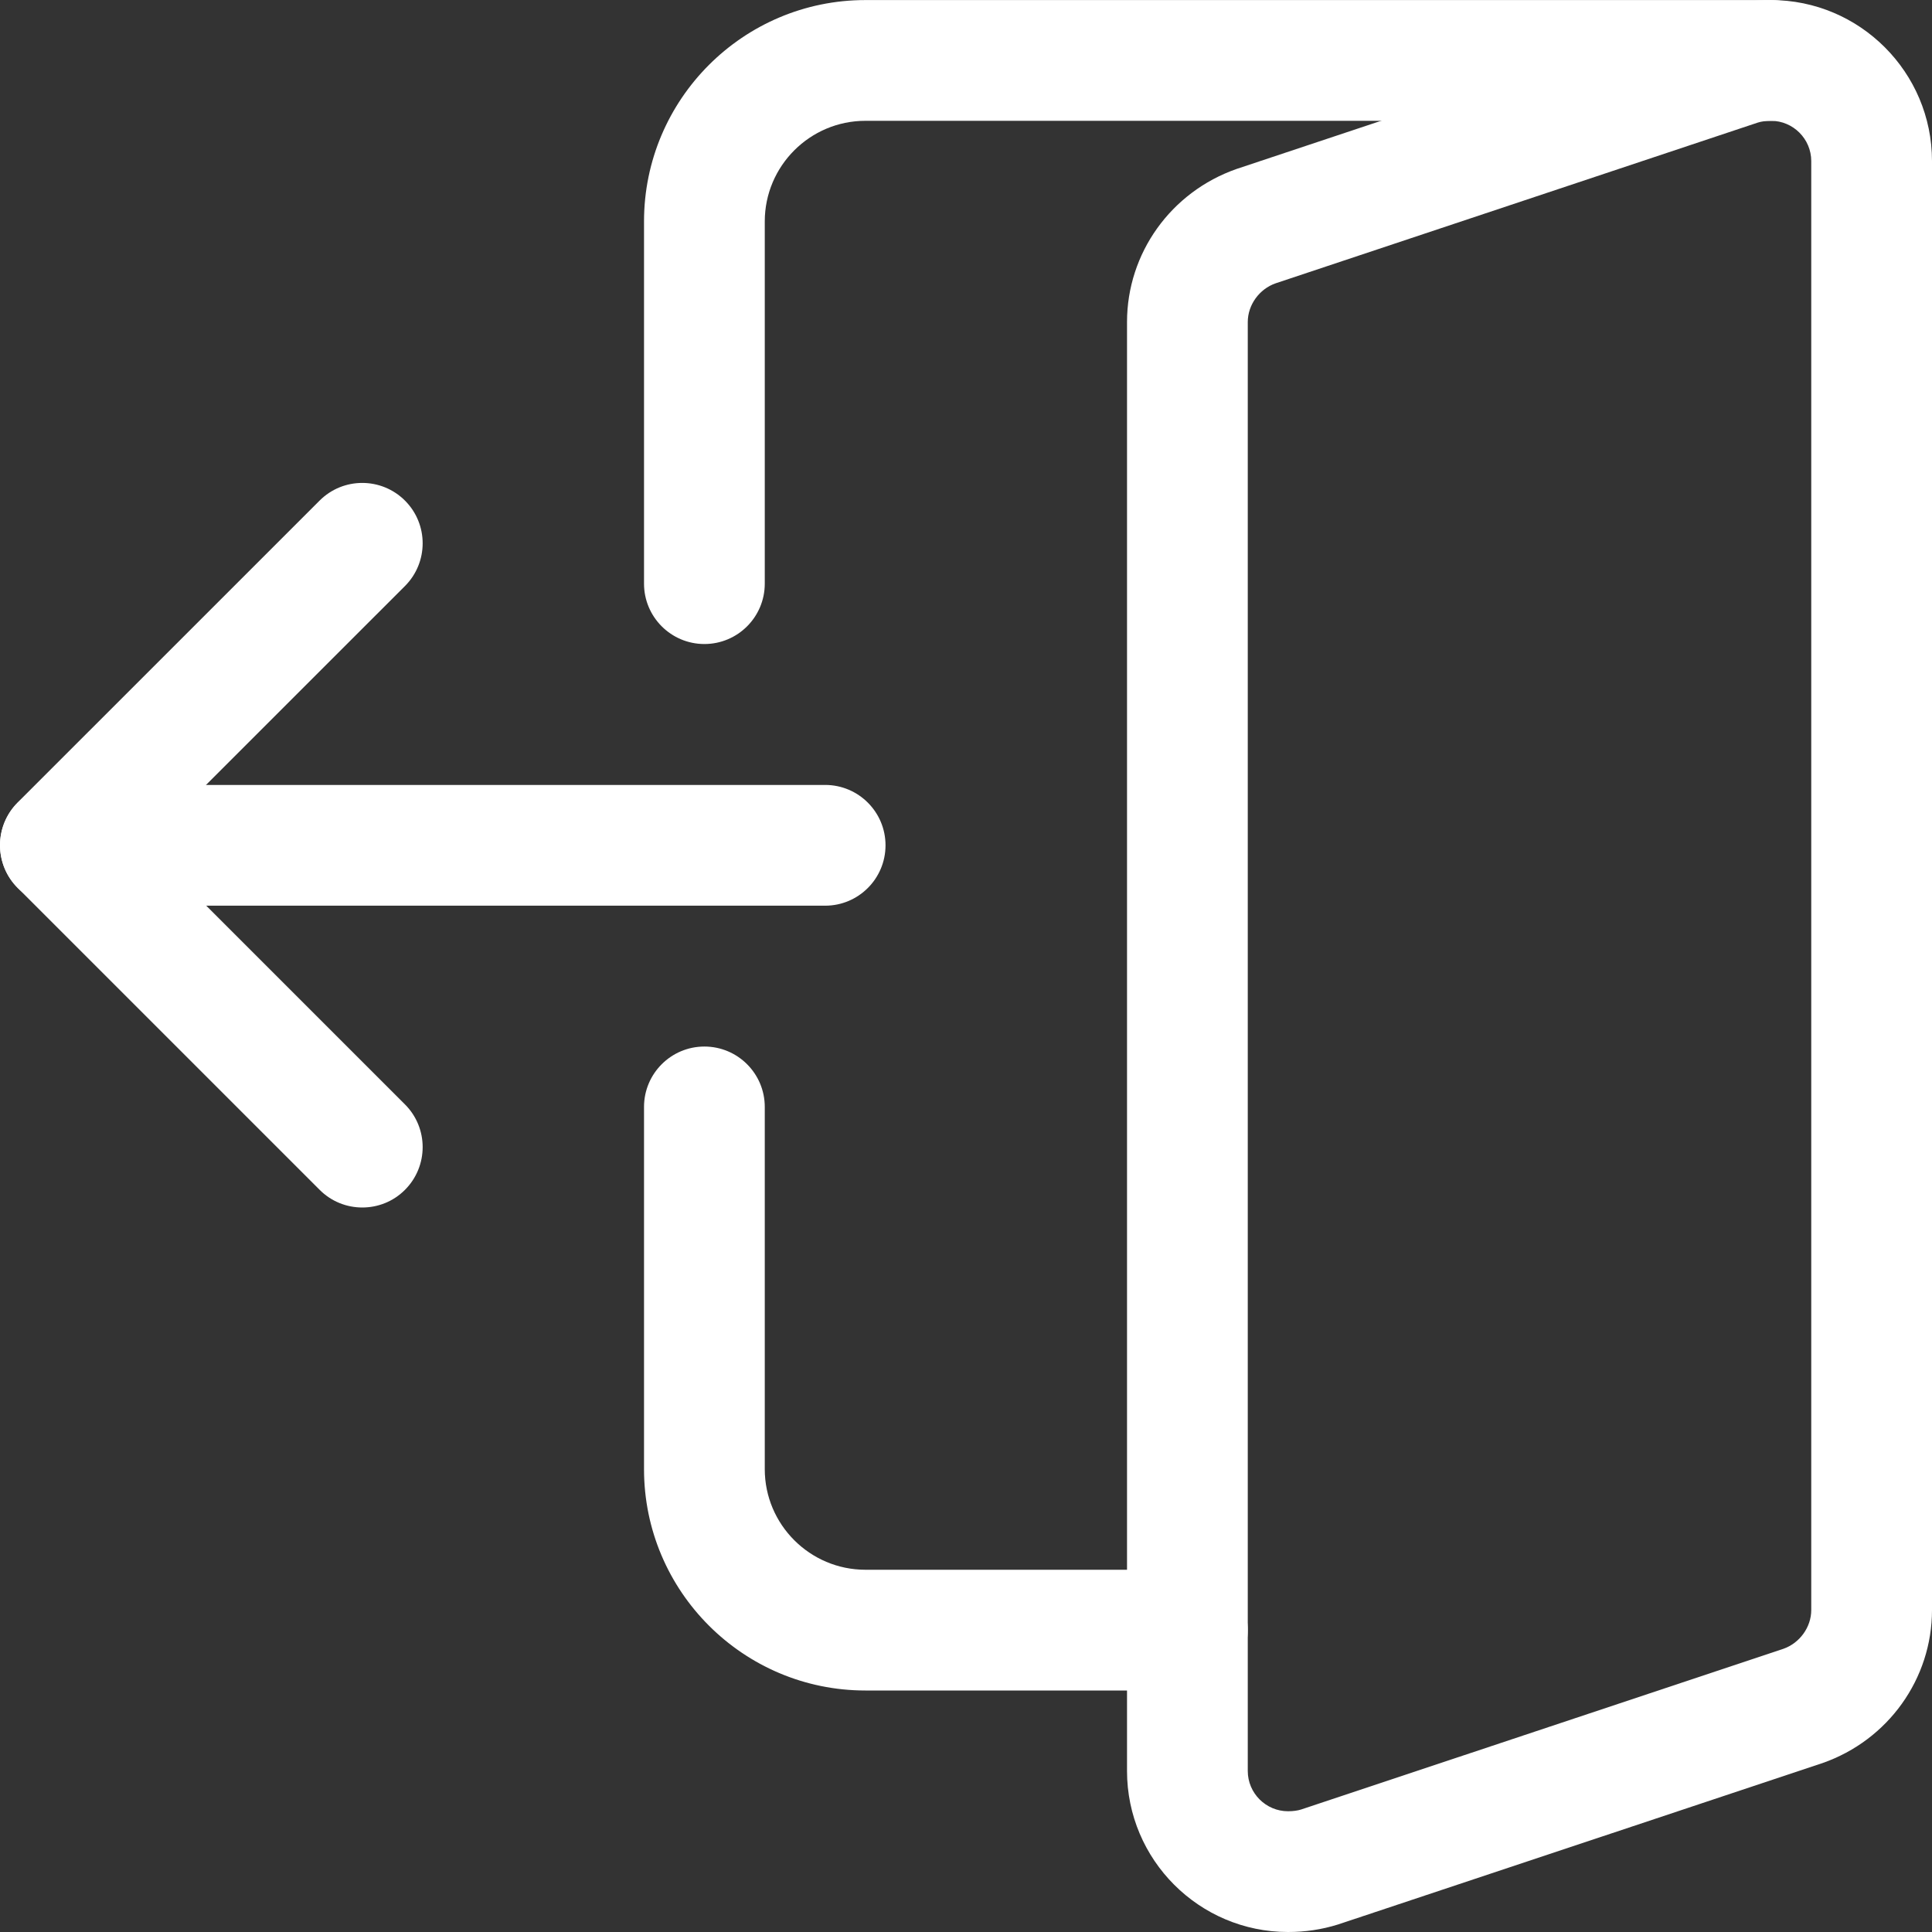 <svg width="32" height="32" viewBox="0 0 32 32" fill="none" xmlns="http://www.w3.org/2000/svg">
<rect x="0" y="0" width="32" height="32" fill="#333333" stroke="none"/>
<g clip-path="url(#clip0_1252_260)">
<path d="M1.001 15.001H13.667C14.219 15.001 14.667 14.553 14.667 14.001C14.667 13.449 14.219 13.001 13.667 13.001H1.001C0.449 13.001 0.001 13.449 0.001 14.001C0.001 14.553 0.449 15.001 1.001 15.001Z" fill="white"/>
<path d="M6.001 20C6.257 20 6.513 19.903 6.708 19.707C7.098 19.316 7.098 18.683 6.708 18.293L2.414 13.999L6.708 9.706C7.098 9.315 7.098 8.682 6.708 8.292C6.317 7.901 5.683 7.901 5.293 8.292L0.293 13.291C-0.098 13.682 -0.098 14.315 0.293 14.706L5.293 19.706C5.489 19.903 5.745 20 6.001 20Z" fill="white"/>
<path d="M21.334 32C21.619 32 21.89 31.96 22.16 31.876L30.184 29.203C31.276 28.822 32 27.804 32 26.667V2.668C32 1.197 30.804 0.001 29.333 0.001C29.048 0.001 28.777 0.041 28.507 0.125L20.483 2.798C19.391 3.18 18.667 4.197 18.667 5.334V29.333C18.667 30.804 19.863 32 21.334 32ZM29.333 2.001C29.7 2.001 30 2.301 30 2.668V26.667C30 26.951 29.809 27.215 29.537 27.31L21.551 29.971C21.494 29.989 21.419 30 21.334 30C20.967 30 20.667 29.7 20.667 29.333V5.334C20.667 5.05 20.858 4.786 21.13 4.692L29.116 2.03C29.173 2.012 29.248 2.001 29.333 2.001Z" fill="white"/>
<path d="M11.667 10.667C12.219 10.667 12.667 10.219 12.667 9.667V3.668C12.667 2.749 13.415 2.001 14.334 2.001H29.333C29.885 2.001 30.333 1.553 30.333 1.001C30.333 0.449 29.885 0.001 29.333 0.001H14.334C12.311 0.001 10.667 1.645 10.667 3.668V9.667C10.667 10.219 11.115 10.667 11.667 10.667Z" fill="white"/>
<path d="M14.334 28H19.667C20.219 28 20.667 27.552 20.667 27C20.667 26.448 20.219 26 19.667 26H14.334C13.415 26 12.667 25.252 12.667 24.334V18.334C12.667 17.782 12.219 17.334 11.667 17.334C11.115 17.334 10.667 17.782 10.667 18.334V24.334C10.667 26.356 12.311 28 14.334 28Z" fill="white"/>
</g>
<defs>
<clipPath id="clip0_1252_260">
<rect width="32" height="32" fill="white" transform="matrix(-1 0 0 1 32 0)"/>
</clipPath>
</defs>
</svg>
